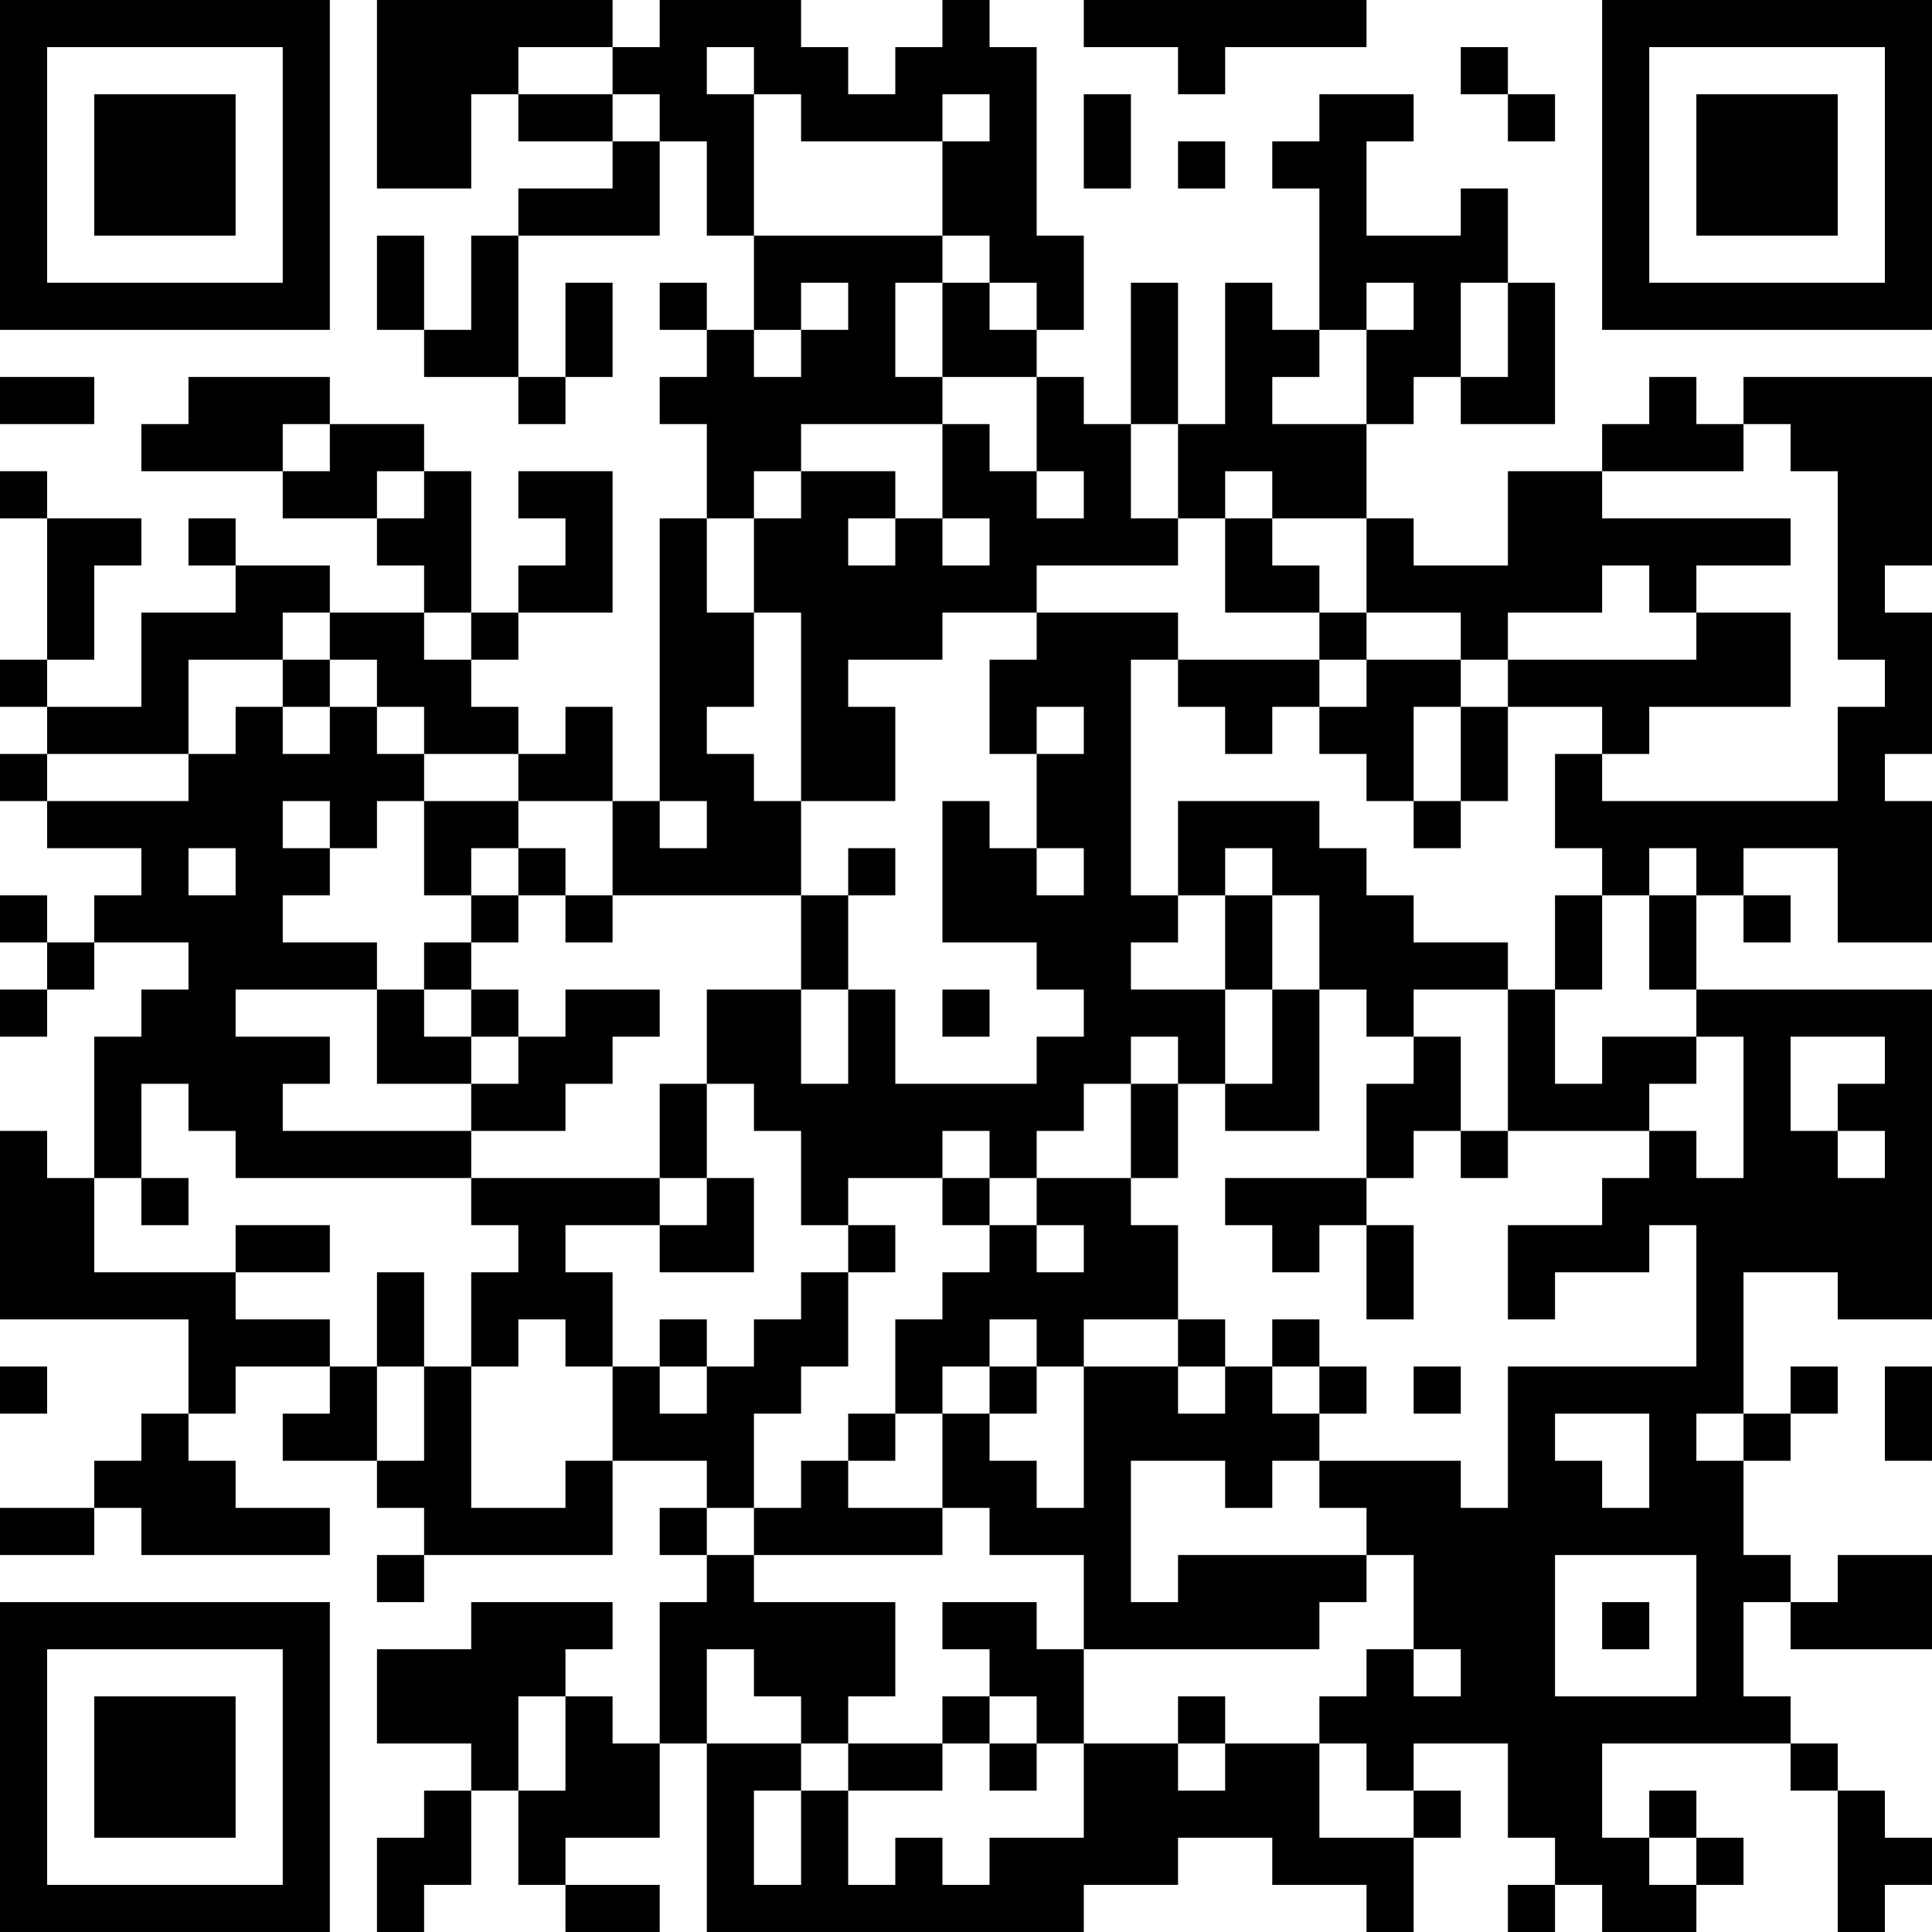 <?xml version="1.0" encoding="UTF-8"?>
<svg xmlns="http://www.w3.org/2000/svg" version="1.1" width="300" height="300" viewBox="0 0 300 300"><rect x="0" y="0" width="300" height="300" fill="#ffffff"/><g transform="scale(7.317)"><g transform="translate(0,0)"><path fill-rule="evenodd" d="M8 0L8 4L10 4L10 2L11 2L11 3L13 3L13 4L11 4L11 5L10 5L10 7L9 7L9 5L8 5L8 7L9 7L9 8L11 8L11 9L12 9L12 8L13 8L13 6L12 6L12 8L11 8L11 5L14 5L14 3L15 3L15 5L16 5L16 7L15 7L15 6L14 6L14 7L15 7L15 8L14 8L14 9L15 9L15 11L14 11L14 17L13 17L13 15L12 15L12 16L11 16L11 15L10 15L10 14L11 14L11 13L13 13L13 10L11 10L11 11L12 11L12 12L11 12L11 13L10 13L10 10L9 10L9 9L7 9L7 8L4 8L4 9L3 9L3 10L6 10L6 11L8 11L8 12L9 12L9 13L7 13L7 12L5 12L5 11L4 11L4 12L5 12L5 13L3 13L3 15L1 15L1 14L2 14L2 12L3 12L3 11L1 11L1 10L0 10L0 11L1 11L1 14L0 14L0 15L1 15L1 16L0 16L0 17L1 17L1 18L3 18L3 19L2 19L2 20L1 20L1 19L0 19L0 20L1 20L1 21L0 21L0 22L1 22L1 21L2 21L2 20L4 20L4 21L3 21L3 22L2 22L2 25L1 25L1 24L0 24L0 28L4 28L4 30L3 30L3 31L2 31L2 32L0 32L0 33L2 33L2 32L3 32L3 33L7 33L7 32L5 32L5 31L4 31L4 30L5 30L5 29L7 29L7 30L6 30L6 31L8 31L8 32L9 32L9 33L8 33L8 34L9 34L9 33L13 33L13 31L15 31L15 32L14 32L14 33L15 33L15 34L14 34L14 37L13 37L13 36L12 36L12 35L13 35L13 34L10 34L10 35L8 35L8 37L10 37L10 38L9 38L9 39L8 39L8 41L9 41L9 40L10 40L10 38L11 38L11 40L12 40L12 41L14 41L14 40L12 40L12 39L14 39L14 37L15 37L15 41L23 41L23 40L25 40L25 39L27 39L27 40L29 40L29 41L30 41L30 39L31 39L31 38L30 38L30 37L32 37L32 39L33 39L33 40L32 40L32 41L33 41L33 40L34 40L34 41L36 41L36 40L37 40L37 39L36 39L36 38L35 38L35 39L34 39L34 37L38 37L38 38L39 38L39 41L40 41L40 40L41 40L41 39L40 39L40 38L39 38L39 37L38 37L38 36L37 36L37 34L38 34L38 35L41 35L41 33L39 33L39 34L38 34L38 33L37 33L37 31L38 31L38 30L39 30L39 29L38 29L38 30L37 30L37 27L39 27L39 28L41 28L41 21L36 21L36 19L37 19L37 20L38 20L38 19L37 19L37 18L39 18L39 20L41 20L41 17L40 17L40 16L41 16L41 13L40 13L40 12L41 12L41 8L37 8L37 9L36 9L36 8L35 8L35 9L34 9L34 10L32 10L32 12L30 12L30 11L29 11L29 9L30 9L30 8L31 8L31 9L33 9L33 6L32 6L32 4L31 4L31 5L29 5L29 3L30 3L30 2L28 2L28 3L27 3L27 4L28 4L28 7L27 7L27 6L26 6L26 9L25 9L25 6L24 6L24 9L23 9L23 8L22 8L22 7L23 7L23 5L22 5L22 1L21 1L21 0L20 0L20 1L19 1L19 2L18 2L18 1L17 1L17 0L14 0L14 1L13 1L13 0ZM23 0L23 1L25 1L25 2L26 2L26 1L29 1L29 0ZM11 1L11 2L13 2L13 3L14 3L14 2L13 2L13 1ZM15 1L15 2L16 2L16 5L20 5L20 6L19 6L19 8L20 8L20 9L17 9L17 10L16 10L16 11L15 11L15 13L16 13L16 15L15 15L15 16L16 16L16 17L17 17L17 19L13 19L13 17L11 17L11 16L9 16L9 15L8 15L8 14L7 14L7 13L6 13L6 14L4 14L4 16L1 16L1 17L4 17L4 16L5 16L5 15L6 15L6 16L7 16L7 15L8 15L8 16L9 16L9 17L8 17L8 18L7 18L7 17L6 17L6 18L7 18L7 19L6 19L6 20L8 20L8 21L5 21L5 22L7 22L7 23L6 23L6 24L10 24L10 25L5 25L5 24L4 24L4 23L3 23L3 25L2 25L2 27L5 27L5 28L7 28L7 29L8 29L8 31L9 31L9 29L10 29L10 32L12 32L12 31L13 31L13 29L14 29L14 30L15 30L15 29L16 29L16 28L17 28L17 27L18 27L18 29L17 29L17 30L16 30L16 32L15 32L15 33L16 33L16 34L19 34L19 36L18 36L18 37L17 37L17 36L16 36L16 35L15 35L15 37L17 37L17 38L16 38L16 40L17 40L17 38L18 38L18 40L19 40L19 39L20 39L20 40L21 40L21 39L23 39L23 37L25 37L25 38L26 38L26 37L28 37L28 39L30 39L30 38L29 38L29 37L28 37L28 36L29 36L29 35L30 35L30 36L31 36L31 35L30 35L30 33L29 33L29 32L28 32L28 31L31 31L31 32L32 32L32 29L36 29L36 26L35 26L35 27L33 27L33 28L32 28L32 26L34 26L34 25L35 25L35 24L36 24L36 25L37 25L37 22L36 22L36 21L35 21L35 19L36 19L36 18L35 18L35 19L34 19L34 18L33 18L33 16L34 16L34 17L39 17L39 15L40 15L40 14L39 14L39 10L38 10L38 9L37 9L37 10L34 10L34 11L38 11L38 12L36 12L36 13L35 13L35 12L34 12L34 13L32 13L32 14L31 14L31 13L29 13L29 11L27 11L27 10L26 10L26 11L25 11L25 9L24 9L24 11L25 11L25 12L22 12L22 13L20 13L20 14L18 14L18 15L19 15L19 17L17 17L17 13L16 13L16 11L17 11L17 10L19 10L19 11L18 11L18 12L19 12L19 11L20 11L20 12L21 12L21 11L20 11L20 9L21 9L21 10L22 10L22 11L23 11L23 10L22 10L22 8L20 8L20 6L21 6L21 7L22 7L22 6L21 6L21 5L20 5L20 3L21 3L21 2L20 2L20 3L17 3L17 2L16 2L16 1ZM31 1L31 2L32 2L32 3L33 3L33 2L32 2L32 1ZM23 2L23 4L24 4L24 2ZM25 3L25 4L26 4L26 3ZM17 6L17 7L16 7L16 8L17 8L17 7L18 7L18 6ZM29 6L29 7L28 7L28 8L27 8L27 9L29 9L29 7L30 7L30 6ZM31 6L31 8L32 8L32 6ZM0 8L0 9L2 9L2 8ZM6 9L6 10L7 10L7 9ZM8 10L8 11L9 11L9 10ZM26 11L26 13L28 13L28 14L25 14L25 13L22 13L22 14L21 14L21 16L22 16L22 18L21 18L21 17L20 17L20 20L22 20L22 21L23 21L23 22L22 22L22 23L19 23L19 21L18 21L18 19L19 19L19 18L18 18L18 19L17 19L17 21L15 21L15 23L14 23L14 25L10 25L10 26L11 26L11 27L10 27L10 29L11 29L11 28L12 28L12 29L13 29L13 27L12 27L12 26L14 26L14 27L16 27L16 25L15 25L15 23L16 23L16 24L17 24L17 26L18 26L18 27L19 27L19 26L18 26L18 25L20 25L20 26L21 26L21 27L20 27L20 28L19 28L19 30L18 30L18 31L17 31L17 32L16 32L16 33L20 33L20 32L21 32L21 33L23 33L23 35L22 35L22 34L20 34L20 35L21 35L21 36L20 36L20 37L18 37L18 38L20 38L20 37L21 37L21 38L22 38L22 37L23 37L23 35L28 35L28 34L29 34L29 33L25 33L25 34L24 34L24 31L26 31L26 32L27 32L27 31L28 31L28 30L29 30L29 29L28 29L28 28L27 28L27 29L26 29L26 28L25 28L25 26L24 26L24 25L25 25L25 23L26 23L26 24L28 24L28 21L29 21L29 22L30 22L30 23L29 23L29 25L26 25L26 26L27 26L27 27L28 27L28 26L29 26L29 28L30 28L30 26L29 26L29 25L30 25L30 24L31 24L31 25L32 25L32 24L35 24L35 23L36 23L36 22L34 22L34 23L33 23L33 21L34 21L34 19L33 19L33 21L32 21L32 20L30 20L30 19L29 19L29 18L28 18L28 17L25 17L25 19L24 19L24 14L25 14L25 15L26 15L26 16L27 16L27 15L28 15L28 16L29 16L29 17L30 17L30 18L31 18L31 17L32 17L32 15L34 15L34 16L35 16L35 15L38 15L38 13L36 13L36 14L32 14L32 15L31 15L31 14L29 14L29 13L28 13L28 12L27 12L27 11ZM9 13L9 14L10 14L10 13ZM6 14L6 15L7 15L7 14ZM28 14L28 15L29 15L29 14ZM22 15L22 16L23 16L23 15ZM30 15L30 17L31 17L31 15ZM9 17L9 19L10 19L10 20L9 20L9 21L8 21L8 23L10 23L10 24L12 24L12 23L13 23L13 22L14 22L14 21L12 21L12 22L11 22L11 21L10 21L10 20L11 20L11 19L12 19L12 20L13 20L13 19L12 19L12 18L11 18L11 17ZM14 17L14 18L15 18L15 17ZM4 18L4 19L5 19L5 18ZM10 18L10 19L11 19L11 18ZM22 18L22 19L23 19L23 18ZM26 18L26 19L25 19L25 20L24 20L24 21L26 21L26 23L27 23L27 21L28 21L28 19L27 19L27 18ZM26 19L26 21L27 21L27 19ZM9 21L9 22L10 22L10 23L11 23L11 22L10 22L10 21ZM17 21L17 23L18 23L18 21ZM20 21L20 22L21 22L21 21ZM30 21L30 22L31 22L31 24L32 24L32 21ZM24 22L24 23L23 23L23 24L22 24L22 25L21 25L21 24L20 24L20 25L21 25L21 26L22 26L22 27L23 27L23 26L22 26L22 25L24 25L24 23L25 23L25 22ZM38 22L38 24L39 24L39 25L40 25L40 24L39 24L39 23L40 23L40 22ZM3 25L3 26L4 26L4 25ZM14 25L14 26L15 26L15 25ZM5 26L5 27L7 27L7 26ZM8 27L8 29L9 29L9 27ZM14 28L14 29L15 29L15 28ZM21 28L21 29L20 29L20 30L19 30L19 31L18 31L18 32L20 32L20 30L21 30L21 31L22 31L22 32L23 32L23 29L25 29L25 30L26 30L26 29L25 29L25 28L23 28L23 29L22 29L22 28ZM0 29L0 30L1 30L1 29ZM21 29L21 30L22 30L22 29ZM27 29L27 30L28 30L28 29ZM30 29L30 30L31 30L31 29ZM40 29L40 31L41 31L41 29ZM33 30L33 31L34 31L34 32L35 32L35 30ZM36 30L36 31L37 31L37 30ZM33 33L33 36L36 36L36 33ZM34 34L34 35L35 35L35 34ZM11 36L11 38L12 38L12 36ZM21 36L21 37L22 37L22 36ZM25 36L25 37L26 37L26 36ZM35 39L35 40L36 40L36 39ZM0 0L0 7L7 7L7 0ZM1 1L1 6L6 6L6 1ZM2 2L2 5L5 5L5 2ZM34 0L34 7L41 7L41 0ZM35 1L35 6L40 6L40 1ZM36 2L36 5L39 5L39 2ZM0 34L0 41L7 41L7 34ZM1 35L1 40L6 40L6 35ZM2 36L2 39L5 39L5 36Z" fill="#000000"/></g></g></svg>
